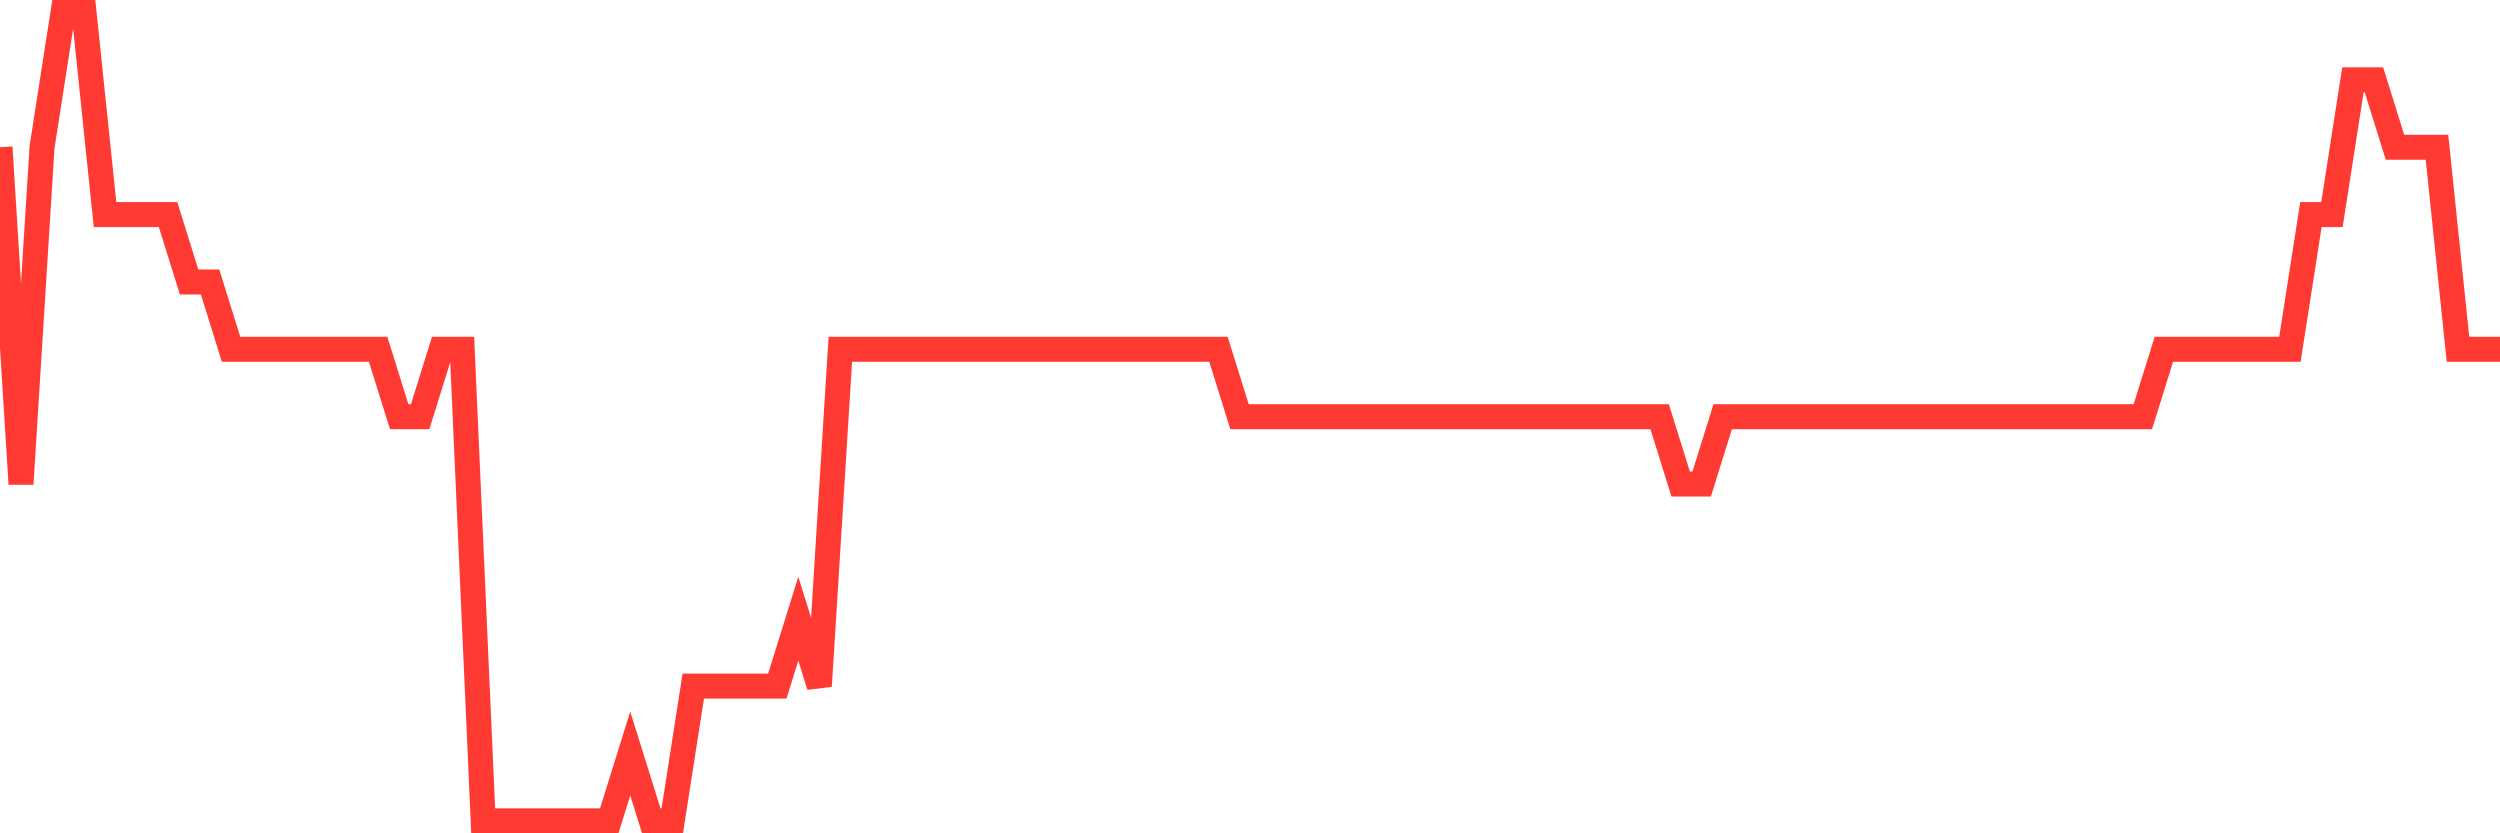 <svg
  xmlns="http://www.w3.org/2000/svg"
  xmlns:xlink="http://www.w3.org/1999/xlink"
  width="120"
  height="40"
  viewBox="0 0 120 40"
  preserveAspectRatio="none"
>
  <polyline
    points="0,7.067 1.008,23.233 2.017,7.067 3.025,0.6 4.034,0.6 5.042,10.3 6.05,10.3 7.059,10.3 8.067,10.3 9.076,13.533 10.084,13.533 11.092,16.767 12.101,16.767 13.109,16.767 14.118,16.767 15.126,16.767 16.134,16.767 17.143,16.767 18.151,16.767 19.16,20 20.168,20 21.176,16.767 22.185,16.767 23.193,39.4 24.202,39.4 25.21,39.4 26.218,39.4 27.227,39.4 28.235,39.4 29.244,39.4 30.252,36.167 31.261,39.4 32.269,39.4 33.277,32.933 34.286,32.933 35.294,32.933 36.303,32.933 37.311,32.933 38.319,29.7 39.328,32.933 40.336,16.767 41.345,16.767 42.353,16.767 43.361,16.767 44.37,16.767 45.378,16.767 46.387,16.767 47.395,16.767 48.403,16.767 49.412,16.767 50.42,16.767 51.429,16.767 52.437,16.767 53.445,16.767 54.454,16.767 55.462,16.767 56.471,16.767 57.479,16.767 58.487,16.767 59.496,20 60.504,20 61.513,20 62.521,20 63.529,20 64.538,20 65.546,20 66.555,20 67.563,20 68.571,20 69.58,20 70.588,20 71.597,20 72.605,20 73.613,20 74.622,20 75.63,20 76.639,20 77.647,20 78.655,20 79.664,20 80.672,23.233 81.681,23.233 82.689,20 83.697,20 84.706,20 85.714,20 86.723,20 87.731,20 88.739,20 89.748,20 90.756,20 91.765,20 92.773,20 93.782,20 94.79,20 95.798,20 96.807,20 97.815,20 98.824,20 99.832,20 100.84,20 101.849,20 102.857,20 103.866,16.767 104.874,16.767 105.882,16.767 106.891,16.767 107.899,16.767 108.908,16.767 109.916,16.767 110.924,10.3 111.933,10.3 112.941,3.833 113.95,3.833 114.958,7.067 115.966,7.067 116.975,7.067 117.983,16.767 118.992,16.767 120,16.767"
    fill="none"
    stroke="#ff3a33"
    stroke-width="1.2"
  >
  </polyline>
</svg>